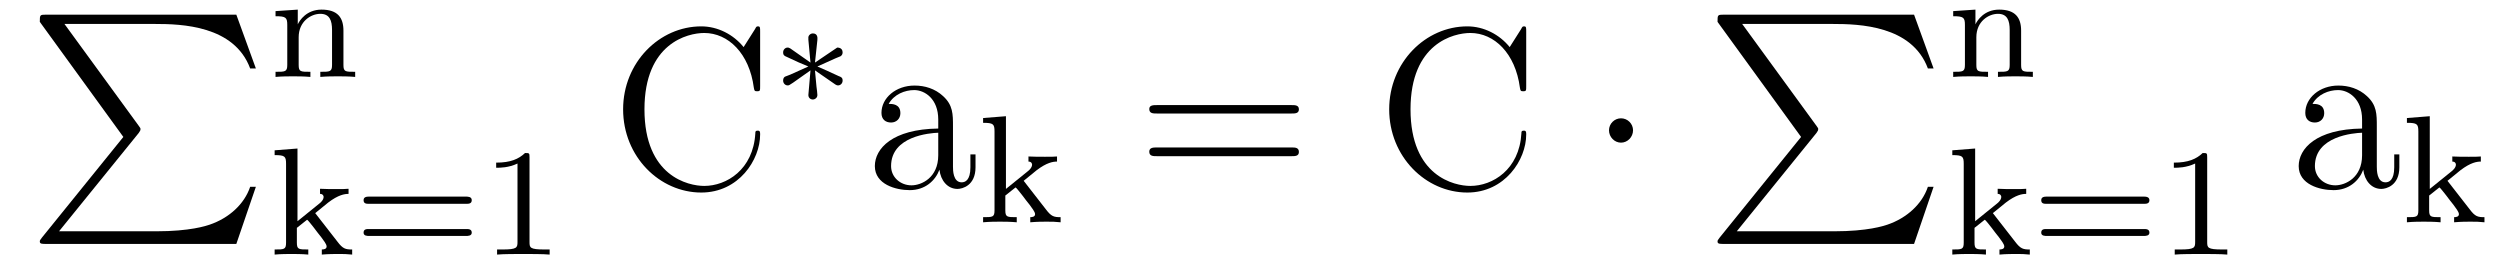 <?xml version='1.0'?>
<!-- This file was generated by dvisvgm 1.9.2 -->
<svg height='14pt' version='1.1' viewBox='0 -14 130 14' width='130pt' xmlns='http://www.w3.org/2000/svg' xmlns:xlink='http://www.w3.org/1999/xlink'>
<g id='page1'>
<g transform='matrix(1 0 0 1 -127 650)'>
<path d='M133.414 -656.879L129.18 -651.645C129.086 -651.519 129.07 -651.504 129.07 -651.441C129.07 -651.316 129.18 -651.316 129.398 -651.316H139.289L140.305 -654.285H140.008C139.711 -653.394 138.914 -652.66 137.898 -652.316C137.711 -652.254 136.883 -651.973 135.133 -651.973H130.07L134.211 -657.082C134.289 -657.191 134.305 -657.223 134.305 -657.285C134.305 -657.332 134.305 -657.332 134.227 -657.441L130.352 -662.754H135.07C136.43 -662.754 139.18 -662.676 140.008 -660.441H140.305L139.289 -663.238H129.398C129.07 -663.238 129.07 -663.223 129.07 -662.863L133.414 -656.879ZM140.996 -663.238' fill-rule='evenodd'/>
<path d='M144.859 -662.406C144.859 -663.078 144.563 -663.5 143.719 -663.5C142.938 -663.5 142.578 -662.937 142.484 -662.734V-663.5L141.328 -663.422V-663.156C141.859 -663.156 141.938 -663.094 141.938 -662.703V-660.625C141.938 -660.266 141.828 -660.266 141.328 -660.266V-660C141.672 -660.031 142.016 -660.031 142.234 -660.031C142.469 -660.031 142.797 -660.031 143.141 -660V-660.266C142.625 -660.266 142.531 -660.266 142.531 -660.625V-662.062C142.531 -662.891 143.172 -663.281 143.656 -663.281C144.141 -663.281 144.266 -662.937 144.266 -662.437V-660.625C144.266 -660.266 144.156 -660.266 143.656 -660.266V-660C144 -660.031 144.344 -660.031 144.563 -660.031C144.797 -660.031 145.125 -660.031 145.469 -660V-660.266C144.953 -660.266 144.859 -660.266 144.859 -660.625V-662.406ZM145.68 -660' fill-rule='evenodd'/>
<path d='M143.391 -652.918L144.063 -653.465C144.594 -653.871 144.922 -653.918 145.125 -653.918V-654.184C144.938 -654.168 144.828 -654.168 144.5 -654.168C144.109 -654.168 144 -654.168 143.641 -654.184V-653.918C143.797 -653.918 143.828 -653.809 143.828 -653.762C143.828 -653.605 143.672 -653.465 143.609 -653.418L142.469 -652.496V-656.277L141.281 -656.184V-655.934C141.813 -655.934 141.875 -655.871 141.875 -655.48V-651.387C141.875 -651.027 141.781 -651.027 141.281 -651.027V-650.762C141.594 -650.793 142.016 -650.793 142.156 -650.793C142.313 -650.793 142.719 -650.793 143.031 -650.762V-651.027C142.531 -651.027 142.437 -651.027 142.437 -651.387V-652.152L142.969 -652.574C143 -652.574 143.203 -652.309 143.328 -652.152C143.453 -651.981 143.578 -651.824 143.703 -651.668C143.813 -651.512 143.984 -651.309 143.984 -651.184C143.984 -651.043 143.828 -651.027 143.734 -651.027V-650.762C144.078 -650.793 144.438 -650.793 144.563 -650.793C144.875 -650.793 145.031 -650.793 145.313 -650.762V-651.027C144.969 -651.027 144.828 -651.059 144.547 -651.434L143.391 -652.918ZM151.25 -653.402C151.359 -653.402 151.531 -653.402 151.531 -653.59C151.531 -653.777 151.328 -653.777 151.219 -653.777H146.219C146.094 -653.777 145.906 -653.777 145.906 -653.59C145.906 -653.402 146.063 -653.402 146.187 -653.402H151.25ZM151.219 -651.73C151.328 -651.73 151.531 -651.73 151.531 -651.902C151.531 -652.09 151.359 -652.09 151.25 -652.09H146.187C146.063 -652.09 145.906 -652.09 145.906 -651.902C145.906 -651.73 146.094 -651.73 146.219 -651.73H151.219ZM154.535 -655.824C154.535 -656.043 154.52 -656.043 154.301 -656.043C153.973 -655.731 153.551 -655.543 152.801 -655.543V-655.277C153.02 -655.277 153.441 -655.277 153.91 -655.496V-651.418C153.91 -651.121 153.879 -651.027 153.129 -651.027H152.848V-650.762C153.176 -650.793 153.848 -650.793 154.207 -650.793C154.566 -650.793 155.254 -650.793 155.582 -650.762V-651.027H155.316C154.551 -651.027 154.535 -651.121 154.535 -651.418V-655.824ZM156.234 -650.762' fill-rule='evenodd'/>
<path d='M166.527 -662.363C166.527 -662.566 166.527 -662.629 166.418 -662.629C166.34 -662.629 166.324 -662.613 166.262 -662.488L165.668 -661.551C165.137 -662.207 164.324 -662.629 163.465 -662.629C161.293 -662.629 159.402 -660.754 159.402 -658.316C159.402 -655.848 161.309 -653.988 163.465 -653.988C165.418 -653.988 166.527 -655.691 166.527 -657.004C166.527 -657.129 166.527 -657.207 166.402 -657.207C166.277 -657.207 166.277 -657.144 166.277 -657.066C166.168 -655.176 164.777 -654.332 163.621 -654.332C162.793 -654.332 160.512 -654.832 160.512 -658.316C160.512 -661.754 162.762 -662.285 163.621 -662.285C164.871 -662.285 165.965 -661.223 166.199 -659.441C166.23 -659.285 166.23 -659.254 166.371 -659.254C166.527 -659.254 166.527 -659.285 166.527 -659.535V-662.363ZM167.16 -654.238' fill-rule='evenodd'/>
<path d='M170.441 -659.605C170.52 -659.559 170.535 -659.559 170.582 -659.559C170.707 -659.559 170.816 -659.668 170.816 -659.809C170.816 -659.965 170.738 -659.996 170.613 -660.043C170.082 -660.293 169.895 -660.371 169.504 -660.543L170.441 -660.965C170.504 -660.981 170.645 -661.059 170.707 -661.074C170.785 -661.121 170.816 -661.199 170.816 -661.277C170.816 -661.371 170.769 -661.527 170.535 -661.527L169.379 -660.746L169.504 -661.918C169.52 -662.059 169.504 -662.262 169.269 -662.262C169.129 -662.262 169.02 -662.137 169.035 -662.027V-661.934L169.145 -660.746L168.098 -661.48C168.02 -661.527 167.988 -661.527 167.957 -661.527C167.832 -661.527 167.723 -661.418 167.723 -661.277C167.723 -661.121 167.801 -661.09 167.91 -661.043C168.441 -660.793 168.645 -660.699 169.035 -660.543L168.098 -660.121C168.035 -660.105 167.879 -660.027 167.816 -660.012C167.738 -659.965 167.723 -659.871 167.723 -659.809C167.723 -659.668 167.832 -659.559 167.957 -659.559C168.02 -659.559 168.035 -659.559 168.238 -659.699L169.145 -660.34L169.035 -659.059C169.035 -658.902 169.16 -658.824 169.269 -658.824C169.363 -658.824 169.504 -658.902 169.504 -659.059C169.504 -659.137 169.473 -659.387 169.457 -659.496C169.426 -659.762 169.41 -660.059 169.379 -660.34L170.441 -659.605ZM171.359 -658.559' fill-rule='evenodd'/>
<path d='M176.555 -657.426C176.555 -658.066 176.555 -658.535 176.039 -659.004C175.617 -659.394 175.086 -659.551 174.555 -659.551C173.586 -659.551 172.836 -658.91 172.836 -658.129C172.836 -657.785 173.055 -657.629 173.336 -657.629S173.82 -657.832 173.82 -658.113C173.82 -658.598 173.398 -658.598 173.211 -658.598C173.492 -659.098 174.055 -659.316 174.539 -659.316C175.086 -659.316 175.789 -658.863 175.789 -657.785V-657.316C173.398 -657.285 172.492 -656.27 172.492 -655.363C172.492 -654.41 173.586 -654.113 174.305 -654.113C175.102 -654.113 175.633 -654.598 175.852 -655.176C175.914 -654.613 176.273 -654.176 176.789 -654.176C177.039 -654.176 177.727 -654.348 177.727 -655.301V-655.973H177.461V-655.301C177.461 -654.613 177.18 -654.519 177.008 -654.519C176.555 -654.519 176.555 -655.16 176.555 -655.332V-657.426ZM175.789 -655.926C175.789 -654.754 174.914 -654.363 174.398 -654.363C173.82 -654.363 173.336 -654.785 173.336 -655.363C173.336 -656.926 175.352 -657.082 175.789 -657.098V-655.926ZM177.84 -654.238' fill-rule='evenodd'/>
<path d='M180.231 -654.598L180.902 -655.145C181.434 -655.551 181.762 -655.598 181.965 -655.598V-655.863C181.777 -655.848 181.668 -655.848 181.34 -655.848C180.949 -655.848 180.84 -655.848 180.48 -655.863V-655.598C180.637 -655.598 180.668 -655.488 180.668 -655.441C180.668 -655.285 180.512 -655.145 180.449 -655.098L179.309 -654.176V-657.957L178.121 -657.863V-657.613C178.652 -657.613 178.715 -657.551 178.715 -657.16V-653.066C178.715 -652.707 178.621 -652.707 178.121 -652.707V-652.441C178.434 -652.473 178.855 -652.473 178.996 -652.473C179.152 -652.473 179.559 -652.473 179.871 -652.441V-652.707C179.371 -652.707 179.277 -652.707 179.277 -653.066V-653.832L179.809 -654.254C179.84 -654.254 180.043 -653.988 180.168 -653.832C180.293 -653.66 180.418 -653.504 180.543 -653.348C180.652 -653.191 180.824 -652.988 180.824 -652.863C180.824 -652.723 180.668 -652.707 180.574 -652.707V-652.441C180.918 -652.473 181.277 -652.473 181.402 -652.473C181.715 -652.473 181.871 -652.473 182.152 -652.441V-652.707C181.809 -652.707 181.668 -652.738 181.387 -653.113L180.231 -654.598ZM182.277 -652.441' fill-rule='evenodd'/>
<path d='M194.168 -658.098C194.34 -658.098 194.543 -658.098 194.543 -658.316C194.543 -658.535 194.34 -658.535 194.168 -658.535H187.152C186.981 -658.535 186.762 -658.535 186.762 -658.332C186.762 -658.098 186.965 -658.098 187.152 -658.098H194.168ZM194.168 -655.879C194.34 -655.879 194.543 -655.879 194.543 -656.098C194.543 -656.332 194.34 -656.332 194.168 -656.332H187.152C186.981 -656.332 186.762 -656.332 186.762 -656.113C186.762 -655.879 186.965 -655.879 187.152 -655.879H194.168ZM195.239 -654.238' fill-rule='evenodd'/>
<path d='M206.363 -662.363C206.363 -662.566 206.363 -662.629 206.254 -662.629C206.176 -662.629 206.16 -662.613 206.098 -662.488L205.504 -661.551C204.973 -662.207 204.16 -662.629 203.3 -662.629C201.128 -662.629 199.238 -660.754 199.238 -658.316C199.238 -655.848 201.144 -653.988 203.3 -653.988C205.254 -653.988 206.363 -655.691 206.363 -657.004C206.363 -657.129 206.363 -657.207 206.238 -657.207C206.113 -657.207 206.113 -657.144 206.113 -657.066C206.004 -655.176 204.613 -654.332 203.458 -654.332C202.628 -654.332 200.347 -654.832 200.347 -658.316C200.347 -661.754 202.597 -662.285 203.458 -662.285C204.707 -662.285 205.801 -661.223 206.035 -659.441C206.066 -659.285 206.066 -659.254 206.207 -659.254C206.363 -659.254 206.363 -659.285 206.363 -659.535V-662.363ZM206.996 -654.238' fill-rule='evenodd'/>
<path d='M211.918 -657.223C211.918 -657.566 211.637 -657.848 211.292 -657.848C210.949 -657.848 210.668 -657.566 210.668 -657.223C210.668 -656.879 210.949 -656.582 211.292 -656.582C211.637 -656.582 211.918 -656.879 211.918 -657.223ZM212.996 -654.238' fill-rule='evenodd'/>
<path d='M220.656 -656.879L216.422 -651.645C216.328 -651.519 216.312 -651.504 216.312 -651.441C216.312 -651.316 216.422 -651.316 216.641 -651.316H226.531L227.546 -654.285H227.25C226.954 -653.394 226.157 -652.66 225.14 -652.316C224.953 -652.254 224.125 -651.973 222.376 -651.973H217.313L221.453 -657.082C221.531 -657.191 221.546 -657.223 221.546 -657.285C221.546 -657.332 221.546 -657.332 221.468 -657.441L217.594 -662.754H222.312C223.672 -662.754 226.422 -662.676 227.25 -660.441H227.546L226.531 -663.238H216.641C216.312 -663.238 216.312 -663.223 216.312 -662.863L220.656 -656.879ZM228.239 -663.238' fill-rule='evenodd'/>
<path d='M232.098 -662.406C232.098 -663.078 231.8 -663.5 230.957 -663.5C230.176 -663.5 229.817 -662.937 229.723 -662.734V-663.5L228.566 -663.422V-663.156C229.098 -663.156 229.176 -663.094 229.176 -662.703V-660.625C229.176 -660.266 229.067 -660.266 228.566 -660.266V-660C228.91 -660.031 229.254 -660.031 229.472 -660.031C229.708 -660.031 230.035 -660.031 230.378 -660V-660.266C229.864 -660.266 229.77 -660.266 229.77 -660.625V-662.062C229.77 -662.891 230.41 -663.281 230.894 -663.281S231.504 -662.937 231.504 -662.437V-660.625C231.504 -660.266 231.395 -660.266 230.894 -660.266V-660C231.239 -660.031 231.582 -660.031 231.8 -660.031C232.036 -660.031 232.363 -660.031 232.708 -660V-660.266C232.192 -660.266 232.098 -660.266 232.098 -660.625V-662.406ZM232.918 -660' fill-rule='evenodd'/>
<path d='M230.629 -652.918L231.301 -653.465C231.832 -653.871 232.16 -653.918 232.363 -653.918V-654.184C232.176 -654.168 232.067 -654.168 231.738 -654.168C231.348 -654.168 231.239 -654.168 230.879 -654.184V-653.918C231.035 -653.918 231.066 -653.809 231.066 -653.762C231.066 -653.605 230.91 -653.465 230.848 -653.418L229.708 -652.496V-656.277L228.52 -656.184V-655.934C229.051 -655.934 229.114 -655.871 229.114 -655.48V-651.387C229.114 -651.027 229.02 -651.027 228.52 -651.027V-650.762C228.832 -650.793 229.254 -650.793 229.394 -650.793C229.55 -650.793 229.957 -650.793 230.269 -650.762V-651.027C229.77 -651.027 229.675 -651.027 229.675 -651.387V-652.152L230.207 -652.574C230.238 -652.574 230.442 -652.309 230.567 -652.152C230.692 -651.981 230.816 -651.824 230.941 -651.668C231.05 -651.512 231.223 -651.309 231.223 -651.184C231.223 -651.043 231.066 -651.027 230.972 -651.027V-650.762C231.317 -650.793 231.676 -650.793 231.8 -650.793C232.114 -650.793 232.27 -650.793 232.55 -650.762V-651.027C232.207 -651.027 232.067 -651.059 231.785 -651.434L230.629 -652.918ZM238.488 -653.402C238.597 -653.402 238.77 -653.402 238.77 -653.59C238.77 -653.777 238.566 -653.777 238.457 -653.777H233.458C233.332 -653.777 233.144 -653.777 233.144 -653.59C233.144 -653.402 233.3 -653.402 233.425 -653.402H238.488ZM238.457 -651.73C238.566 -651.73 238.77 -651.73 238.77 -651.902C238.77 -652.09 238.597 -652.09 238.488 -652.09H233.425C233.3 -652.09 233.144 -652.09 233.144 -651.902C233.144 -651.73 233.332 -651.73 233.458 -651.73H238.457ZM241.774 -655.824C241.774 -656.043 241.758 -656.043 241.54 -656.043C241.211 -655.731 240.79 -655.543 240.04 -655.543V-655.277C240.258 -655.277 240.679 -655.277 241.148 -655.496V-651.418C241.148 -651.121 241.117 -651.027 240.367 -651.027H240.086V-650.762C240.414 -650.793 241.086 -650.793 241.445 -650.793C241.805 -650.793 242.492 -650.793 242.82 -650.762V-651.027H242.555C241.789 -651.027 241.774 -651.121 241.774 -651.418V-655.824ZM243.473 -650.762' fill-rule='evenodd'/>
<path d='M250.594 -657.426C250.594 -658.066 250.594 -658.535 250.078 -659.004C249.656 -659.394 249.125 -659.551 248.593 -659.551C247.625 -659.551 246.875 -658.91 246.875 -658.129C246.875 -657.785 247.093 -657.629 247.375 -657.629C247.656 -657.629 247.859 -657.832 247.859 -658.113C247.859 -658.598 247.438 -658.598 247.25 -658.598C247.531 -659.098 248.094 -659.316 248.578 -659.316C249.125 -659.316 249.828 -658.863 249.828 -657.785V-657.316C247.438 -657.285 246.532 -656.27 246.532 -655.363C246.532 -654.41 247.625 -654.113 248.344 -654.113C249.14 -654.113 249.672 -654.598 249.89 -655.176C249.953 -654.613 250.313 -654.176 250.828 -654.176C251.078 -654.176 251.766 -654.348 251.766 -655.301V-655.973H251.5V-655.301C251.5 -654.613 251.219 -654.519 251.047 -654.519C250.594 -654.519 250.594 -655.16 250.594 -655.332V-657.426ZM249.828 -655.926C249.828 -654.754 248.953 -654.363 248.437 -654.363C247.859 -654.363 247.375 -654.785 247.375 -655.363C247.375 -656.926 249.391 -657.082 249.828 -657.098V-655.926ZM251.879 -654.238' fill-rule='evenodd'/>
<path d='M254.269 -654.598L254.941 -655.145C255.473 -655.551 255.8 -655.598 256.004 -655.598V-655.863C255.816 -655.848 255.707 -655.848 255.379 -655.848C254.988 -655.848 254.879 -655.848 254.52 -655.863V-655.598C254.676 -655.598 254.707 -655.488 254.707 -655.441C254.707 -655.285 254.551 -655.145 254.489 -655.098L253.348 -654.176V-657.957L252.16 -657.863V-657.613C252.691 -657.613 252.754 -657.551 252.754 -657.16V-653.066C252.754 -652.707 252.66 -652.707 252.16 -652.707V-652.441C252.473 -652.473 252.894 -652.473 253.036 -652.473C253.192 -652.473 253.597 -652.473 253.91 -652.441V-652.707C253.41 -652.707 253.316 -652.707 253.316 -653.066V-653.832L253.848 -654.254C253.879 -654.254 254.082 -653.988 254.207 -653.832C254.332 -653.66 254.458 -653.504 254.582 -653.348C254.692 -653.191 254.863 -652.988 254.863 -652.863C254.863 -652.723 254.707 -652.707 254.614 -652.707V-652.441C254.957 -652.473 255.317 -652.473 255.442 -652.473C255.754 -652.473 255.91 -652.473 256.192 -652.441V-652.707C255.847 -652.707 255.707 -652.738 255.426 -653.113L254.269 -654.598ZM256.316 -652.441' fill-rule='evenodd'/>
</g>
</g>
</svg>
